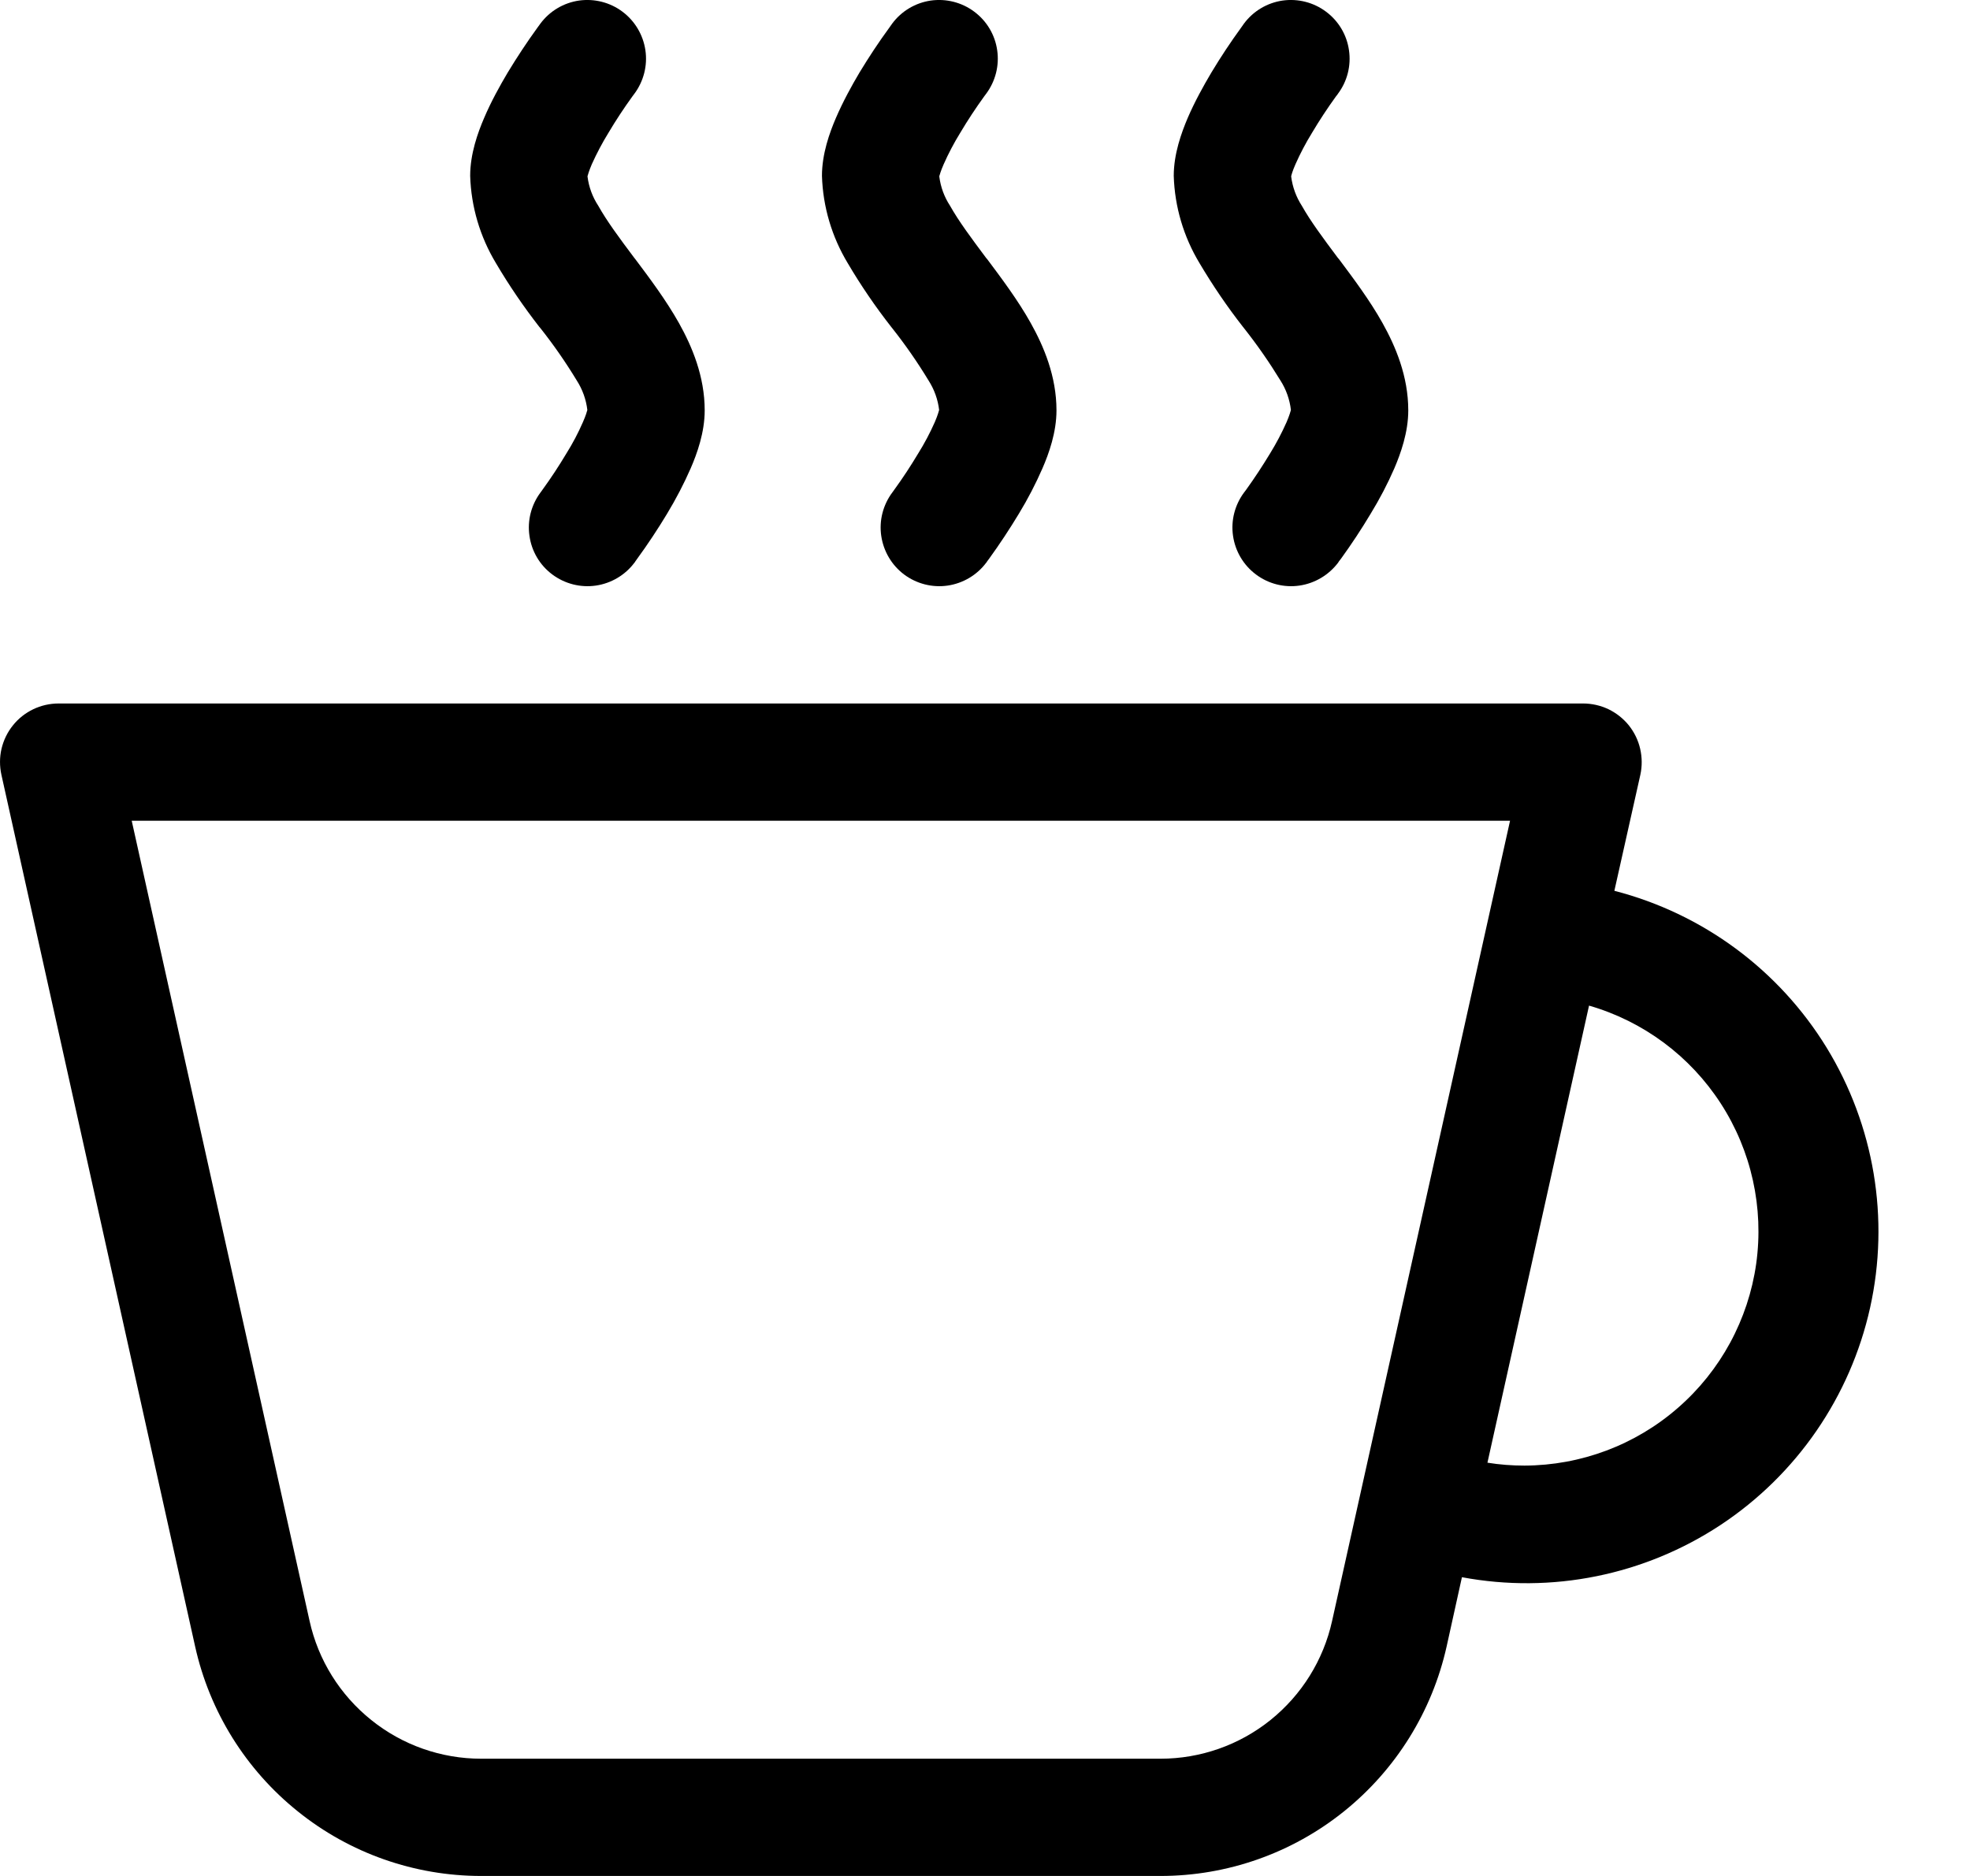 <svg width="21" height="20" viewBox="0 0 21 20" fill="none" xmlns="http://www.w3.org/2000/svg">
<path d="M6.762 1L6.758 1.005L6.741 1.028C6.65 1.154 6.565 1.283 6.486 1.416C6.42 1.523 6.361 1.635 6.309 1.75C6.277 1.825 6.267 1.865 6.263 1.878V1.883C6.277 1.994 6.316 2.1 6.377 2.193C6.471 2.36 6.599 2.533 6.762 2.75L6.774 2.765C6.922 2.962 7.099 3.198 7.237 3.443C7.377 3.693 7.512 4.012 7.512 4.375C7.512 4.61 7.431 4.835 7.363 4.992C7.29 5.159 7.205 5.321 7.111 5.477C7.012 5.641 6.907 5.8 6.794 5.955L6.772 5.986L6.766 5.996L6.763 5.999C6.664 6.131 6.516 6.219 6.352 6.243C6.188 6.267 6.021 6.224 5.888 6.125C5.755 6.026 5.667 5.878 5.644 5.713C5.62 5.549 5.663 5.383 5.762 5.25L5.766 5.245L5.783 5.221C5.874 5.096 5.959 4.966 6.038 4.834C6.105 4.727 6.164 4.615 6.214 4.5C6.247 4.425 6.257 4.385 6.261 4.371C6.248 4.259 6.209 4.151 6.148 4.056C6.031 3.863 5.902 3.677 5.762 3.5L5.749 3.485C5.581 3.269 5.426 3.042 5.287 2.806C5.117 2.524 5.022 2.204 5.012 1.875C5.012 1.64 5.093 1.415 5.161 1.257C5.234 1.085 5.328 0.915 5.413 0.772C5.512 0.609 5.617 0.449 5.729 0.295L5.761 0.251C5.86 0.118 6.008 0.03 6.172 0.006C6.336 -0.017 6.503 0.025 6.636 0.125C6.768 0.224 6.856 0.372 6.88 0.536C6.904 0.7 6.861 0.867 6.762 1ZM10.512 1L10.508 1.005L10.491 1.028C10.4 1.154 10.315 1.283 10.236 1.416C10.17 1.523 10.111 1.635 10.06 1.75C10.027 1.825 10.017 1.865 10.013 1.878V1.883C10.027 1.994 10.066 2.1 10.127 2.193C10.221 2.36 10.35 2.533 10.512 2.75L10.525 2.765C10.672 2.962 10.85 3.198 10.987 3.443C11.127 3.693 11.262 4.012 11.262 4.375C11.262 4.61 11.181 4.835 11.113 4.992C11.04 5.159 10.956 5.321 10.861 5.477C10.762 5.641 10.657 5.8 10.545 5.955L10.522 5.986L10.516 5.996L10.513 5.999C10.414 6.131 10.266 6.219 10.102 6.243C9.938 6.267 9.771 6.224 9.638 6.125C9.506 6.026 9.418 5.878 9.394 5.713C9.37 5.549 9.413 5.383 9.512 5.25L9.516 5.245L9.533 5.221C9.624 5.096 9.709 4.966 9.788 4.834C9.855 4.727 9.914 4.615 9.965 4.5C9.997 4.425 10.007 4.385 10.011 4.371C9.998 4.259 9.959 4.151 9.898 4.056C9.781 3.863 9.652 3.677 9.512 3.5L9.5 3.485C9.331 3.269 9.176 3.042 9.037 2.806C8.867 2.524 8.772 2.204 8.762 1.875C8.762 1.64 8.843 1.415 8.911 1.257C8.985 1.085 9.078 0.915 9.163 0.772C9.262 0.609 9.367 0.449 9.48 0.295L9.511 0.251C9.61 0.118 9.758 0.03 9.922 0.006C10.086 -0.017 10.253 0.025 10.386 0.125C10.519 0.224 10.607 0.372 10.63 0.536C10.654 0.7 10.611 0.867 10.512 1ZM14.262 1L14.259 1.005L14.241 1.028C14.15 1.154 14.065 1.283 13.986 1.416C13.92 1.523 13.861 1.635 13.81 1.75C13.777 1.825 13.767 1.865 13.764 1.878V1.883C13.778 1.994 13.817 2.1 13.877 2.193C13.971 2.36 14.1 2.533 14.262 2.75L14.275 2.765C14.422 2.962 14.6 3.198 14.737 3.443C14.877 3.693 15.012 4.012 15.012 4.375C15.012 4.61 14.931 4.835 14.864 4.992C14.791 5.16 14.706 5.322 14.611 5.477C14.513 5.641 14.408 5.8 14.296 5.955L14.272 5.986L14.266 5.996L14.264 5.999C14.164 6.131 14.016 6.219 13.852 6.243C13.688 6.267 13.521 6.224 13.389 6.125C13.256 6.026 13.168 5.878 13.144 5.713C13.12 5.549 13.163 5.383 13.262 5.25L13.266 5.245L13.284 5.221C13.374 5.096 13.459 4.966 13.539 4.834C13.605 4.727 13.664 4.615 13.715 4.5C13.747 4.425 13.757 4.385 13.761 4.371C13.748 4.259 13.71 4.151 13.649 4.056C13.531 3.863 13.402 3.677 13.262 3.5L13.25 3.485C13.081 3.269 12.927 3.042 12.787 2.806C12.617 2.524 12.522 2.204 12.512 1.875C12.512 1.64 12.594 1.415 12.661 1.257C12.735 1.085 12.829 0.915 12.914 0.772C13.012 0.609 13.118 0.449 13.23 0.295L13.261 0.251C13.36 0.118 13.508 0.03 13.672 0.006C13.836 -0.017 14.003 0.025 14.136 0.125C14.269 0.224 14.357 0.372 14.38 0.536C14.404 0.7 14.362 0.867 14.262 1Z" fill="black"/>
<path fill-rule="evenodd" clip-rule="evenodd" d="M0.625 7.5C0.531 7.5 0.439 7.521 0.355 7.561C0.27 7.602 0.196 7.66 0.138 7.733C0.079 7.806 0.038 7.891 0.016 7.983C-0.005 8.074 -0.005 8.168 0.015 8.26L2.08 17.553C2.234 18.247 2.62 18.867 3.175 19.312C3.729 19.758 4.419 20 5.13 20H12.37C13.081 20 13.771 19.758 14.326 19.312C14.88 18.867 15.266 18.247 15.421 17.553L15.584 16.815C16.541 16.994 17.529 16.794 18.341 16.258C19.152 15.722 19.724 14.891 19.935 13.942C20.146 12.992 19.979 11.998 19.471 11.168C18.962 10.339 18.151 9.74 17.209 9.497L17.486 8.26C17.506 8.168 17.505 8.074 17.484 7.983C17.463 7.891 17.421 7.806 17.363 7.733C17.304 7.66 17.23 7.602 17.146 7.561C17.061 7.521 16.969 7.5 16.876 7.5H0.625ZM16.251 15.625C16.118 15.625 15.986 15.615 15.856 15.594L16.939 10.721C17.518 10.888 18.016 11.259 18.343 11.764C18.67 12.269 18.804 12.876 18.721 13.472C18.637 14.068 18.341 14.614 17.887 15.009C17.434 15.405 16.852 15.623 16.251 15.625ZM3.3 17.281L1.404 8.75H16.097L14.2 17.281C14.108 17.698 13.876 18.07 13.544 18.337C13.211 18.605 12.797 18.75 12.37 18.75H5.13C4.703 18.75 4.29 18.605 3.957 18.337C3.624 18.07 3.392 17.698 3.3 17.281Z" fill="black"/>
</svg>
